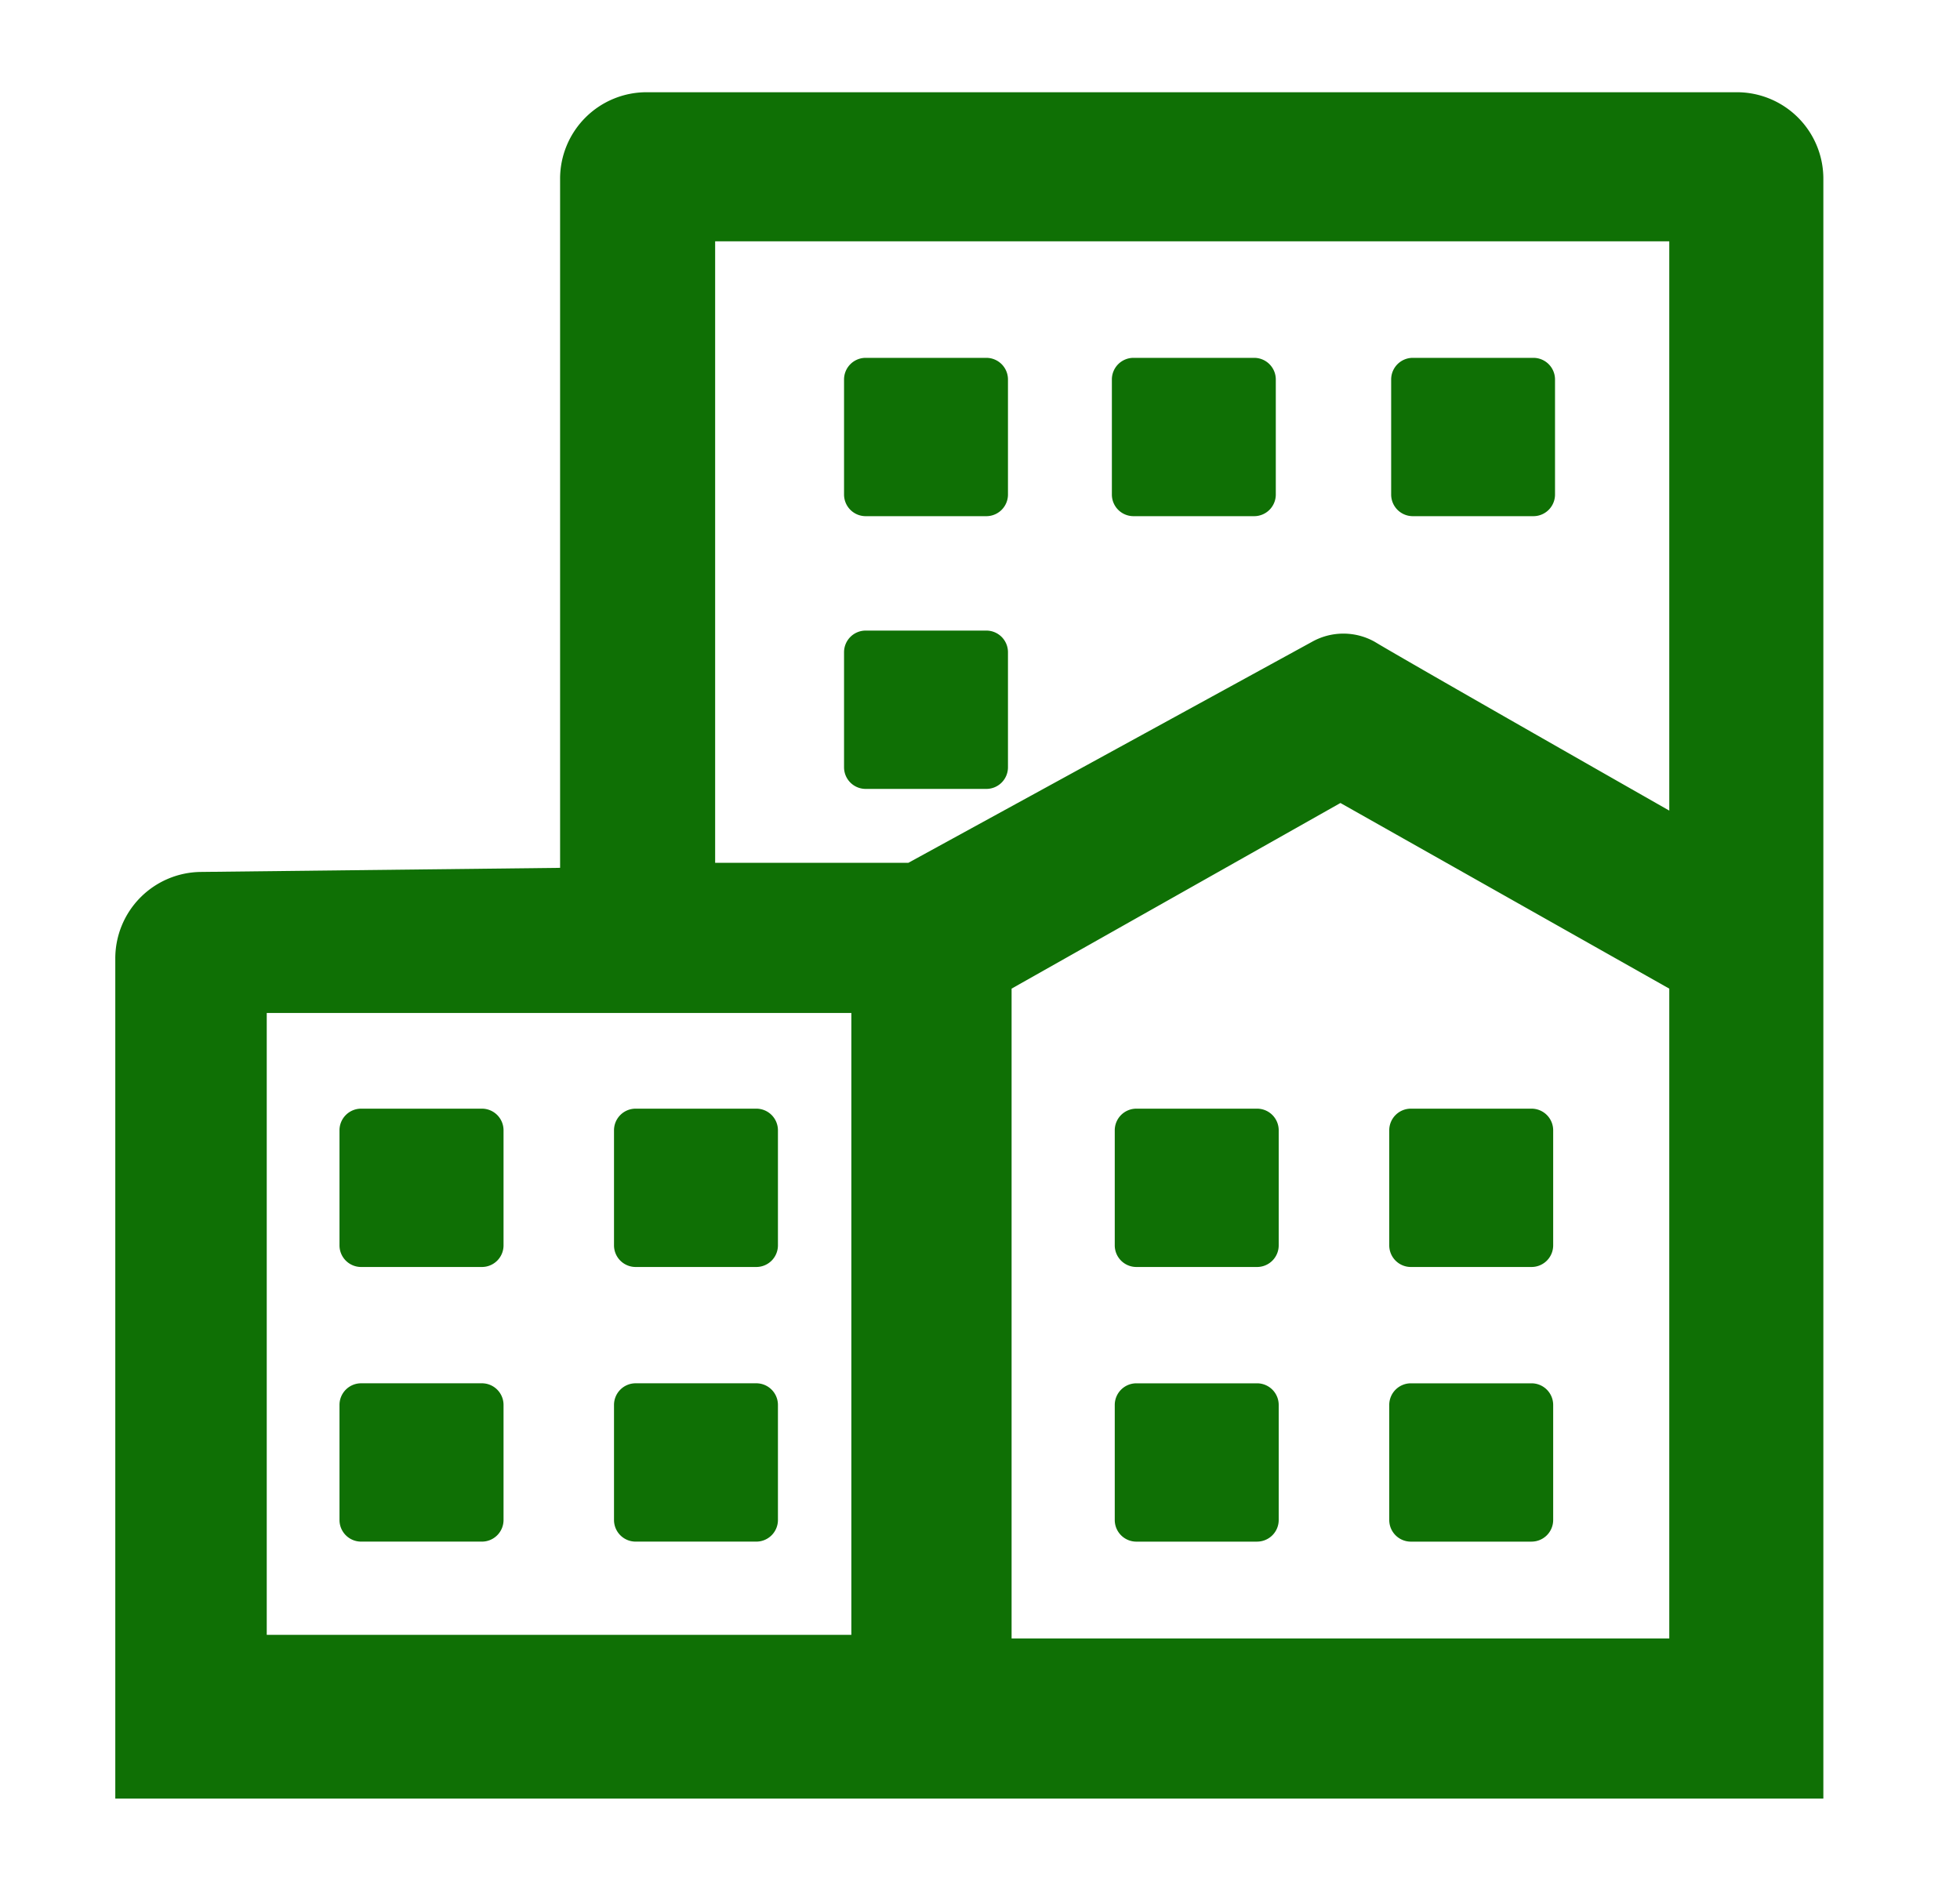 <svg xmlns="http://www.w3.org/2000/svg" width="85" height="82" viewBox="0 0 85 82">

<defs>
    <style>
      .cls-1 {
        fill: #0f7005;
        fill-rule: evenodd;
      }
    </style>
  </defs>
  <path id="Condominio" class="cls-1" d="M42.776,22.385H37.541a0.938,0.938,0,0,1-.937-0.938V16.457a0.938,0.938,0,0,1,.937-0.938h5.235a0.938,0.938,0,0,1,.937.938v4.99A0.938,0.938,0,0,1,42.776,22.385Zm0,11.828H37.541a0.938,0.938,0,0,1-.937-0.938v-4.99a0.938,0.938,0,0,1,.937-0.938h5.235a0.938,0.938,0,0,1,.937.938v4.99A0.938,0.938,0,0,1,42.776,34.213ZM54.392,22.385H49.156a0.938,0.938,0,0,1-.937-0.938V16.457a0.938,0.938,0,0,1,.937-0.938h5.235a0.938,0.938,0,0,1,.937.938v4.99A0.938,0.938,0,0,1,54.392,22.385Zm12.112,0H61.268a0.938,0.938,0,0,1-.937-0.938V16.457a0.938,0.938,0,0,1,.937-0.938H66.5a0.938,0.938,0,0,1,.937.938v4.99A0.938,0.938,0,0,1,66.5,22.385ZM75.325,4H28.04a3.75,3.75,0,0,0-3.75,3.751V37.636l-15.584.178A3.75,3.75,0,0,0,5,41.565V78H79.074V7.751A3.75,3.75,0,0,0,75.325,4Zm-38.4,66.9H11.568V43.931H36.921V70.9Zm35.471,0.156H43.87V42.874l14.261-8.05,14.261,8.051V71.052Zm0-35.9s-11.409-6.493-12.773-7.32a2.78,2.78,0,0,0-2.728,0l-17.5,9.581H31.014V10.465H72.392v24.69ZM20.9,54.946H15.66a0.938,0.938,0,0,1-.937-0.938v-4.99a0.938,0.938,0,0,1,.938-0.938H20.9a0.938,0.938,0,0,1,.937.938v4.99A0.938,0.938,0,0,1,20.9,54.946Zm11.9,0H27.565a0.938,0.938,0,0,1-.937-0.938v-4.99a0.938,0.938,0,0,1,.937-0.938H32.8a0.938,0.938,0,0,1,.937.938v4.99A0.938,0.938,0,0,1,32.8,54.946ZM20.9,66.856H15.66a0.938,0.938,0,0,1-.937-0.938v-4.99a0.938,0.938,0,0,1,.938-0.938H20.9a0.938,0.938,0,0,1,.937.938v4.99A0.938,0.938,0,0,1,20.9,66.856Zm11.9,0H27.565a0.938,0.938,0,0,1-.937-0.938v-4.99a0.938,0.938,0,0,1,.937-0.938H32.8a0.938,0.938,0,0,1,.937.938v4.99A0.938,0.938,0,0,1,32.8,66.856ZM54.516,54.946H49.281a0.938,0.938,0,0,1-.937-0.938v-4.99a0.938,0.938,0,0,1,.938-0.938h5.235a0.938,0.938,0,0,1,.937.938v4.99A0.938,0.938,0,0,1,54.516,54.946Zm11.9,0H61.185a0.938,0.938,0,0,1-.937-0.938v-4.99a0.938,0.938,0,0,1,.937-0.938H66.42a0.938,0.938,0,0,1,.937.938v4.99A0.938,0.938,0,0,1,66.42,54.946Zm-11.9,11.911H49.281a0.938,0.938,0,0,1-.937-0.938v-4.99a0.938,0.938,0,0,1,.938-0.938h5.235a0.938,0.938,0,0,1,.937.938v4.99A0.938,0.938,0,0,1,54.516,66.856Zm11.9,0H61.185a0.938,0.938,0,0,1-.937-0.938v-4.99a0.938,0.938,0,0,1,.937-0.938H66.42a0.938,0.938,0,0,1,.937.938v4.99A0.938,0.938,0,0,1,66.42,66.856Z"/>
</svg>
